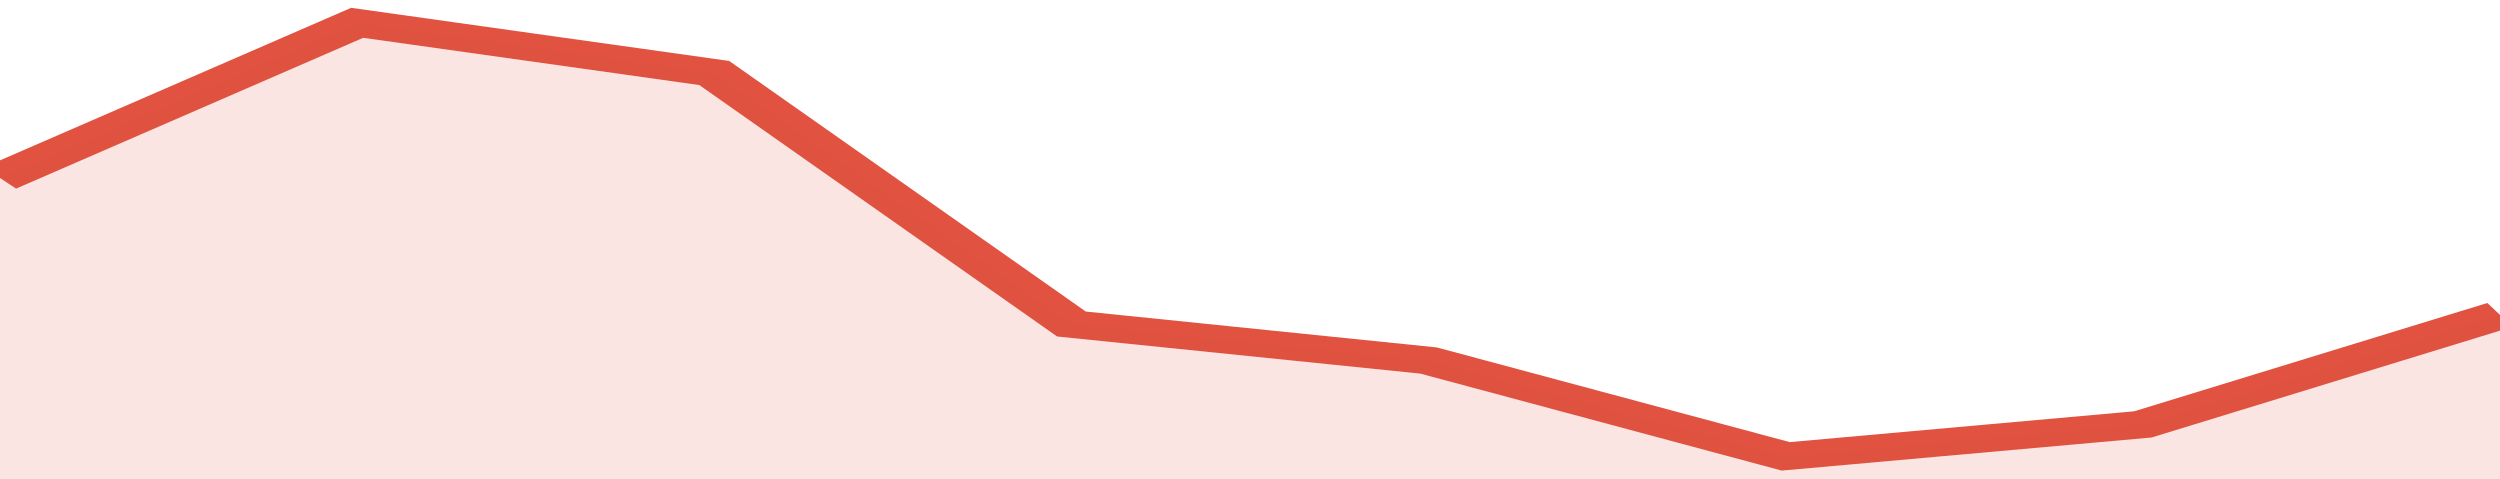<svg xmlns="http://www.w3.org/2000/svg" viewBox="0 0 294 105" width="120" height="23" preserveAspectRatio="none">
				 <polyline fill="none" stroke="#E15241" stroke-width="6" points="0, 39 42, 5 84, 16 126, 71 168, 79 210, 100 252, 93 294, 69 294, 69 "> </polyline>
				 <polygon fill="#E15241" opacity="0.15" points="0, 105 0, 39 42, 5 84, 16 126, 71 168, 79 210, 100 252, 93 294, 69 294, 105 "></polygon>
			</svg>